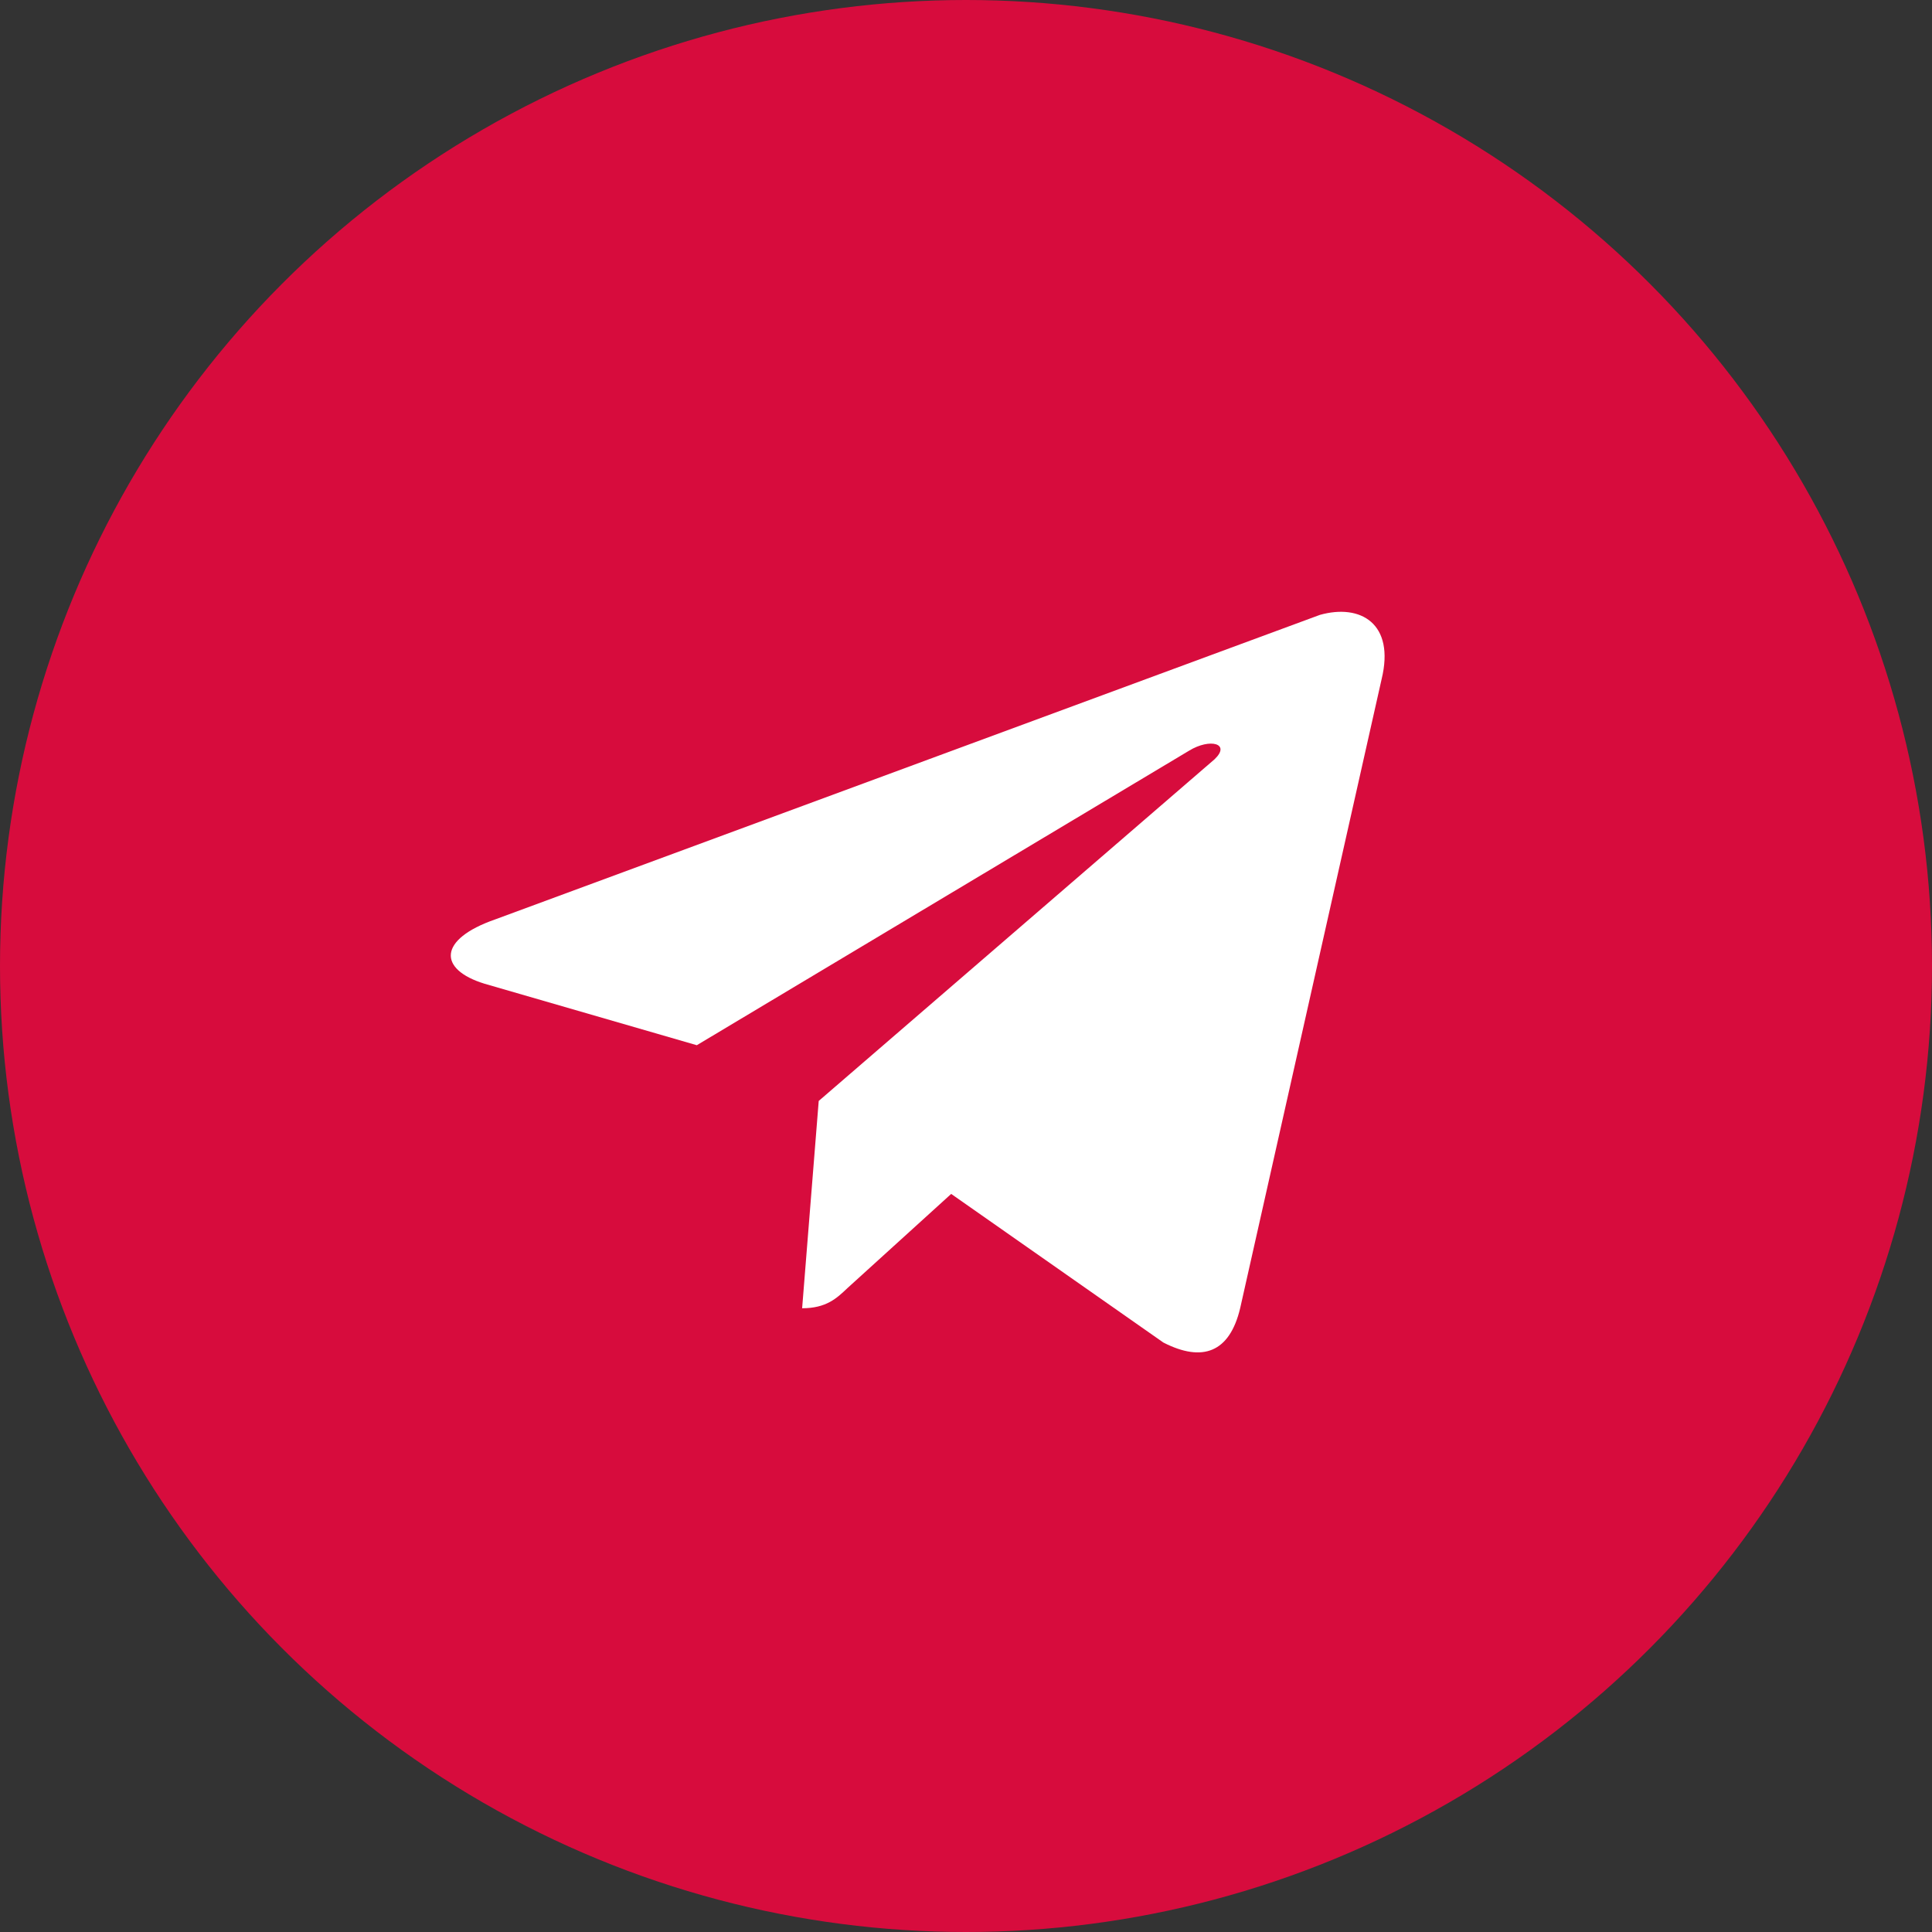 <?xml version="1.0" encoding="UTF-8"?> <svg xmlns="http://www.w3.org/2000/svg" width="60" height="60" viewBox="0 0 60 60" fill="none"><rect x="0" y="0" width="60" height="60" fill="#333333" stroke="none"/><circle cx="30" cy="30" r="30" fill="#D70C3D"></circle><path d="M42.907 21.093L38.514 40.629C38.186 42.005 37.345 42.315 36.13 41.694L29.54 37.078L26.314 40.007C25.987 40.318 25.66 40.629 24.911 40.629L25.426 34.191L37.719 23.58C38.233 23.091 37.579 22.914 36.925 23.315L21.64 32.46L15.049 30.551C13.6 30.107 13.6 29.173 15.376 28.554L40.99 19.096C42.252 18.741 43.328 19.363 42.907 21.093Z" fill="white"></path></svg> 